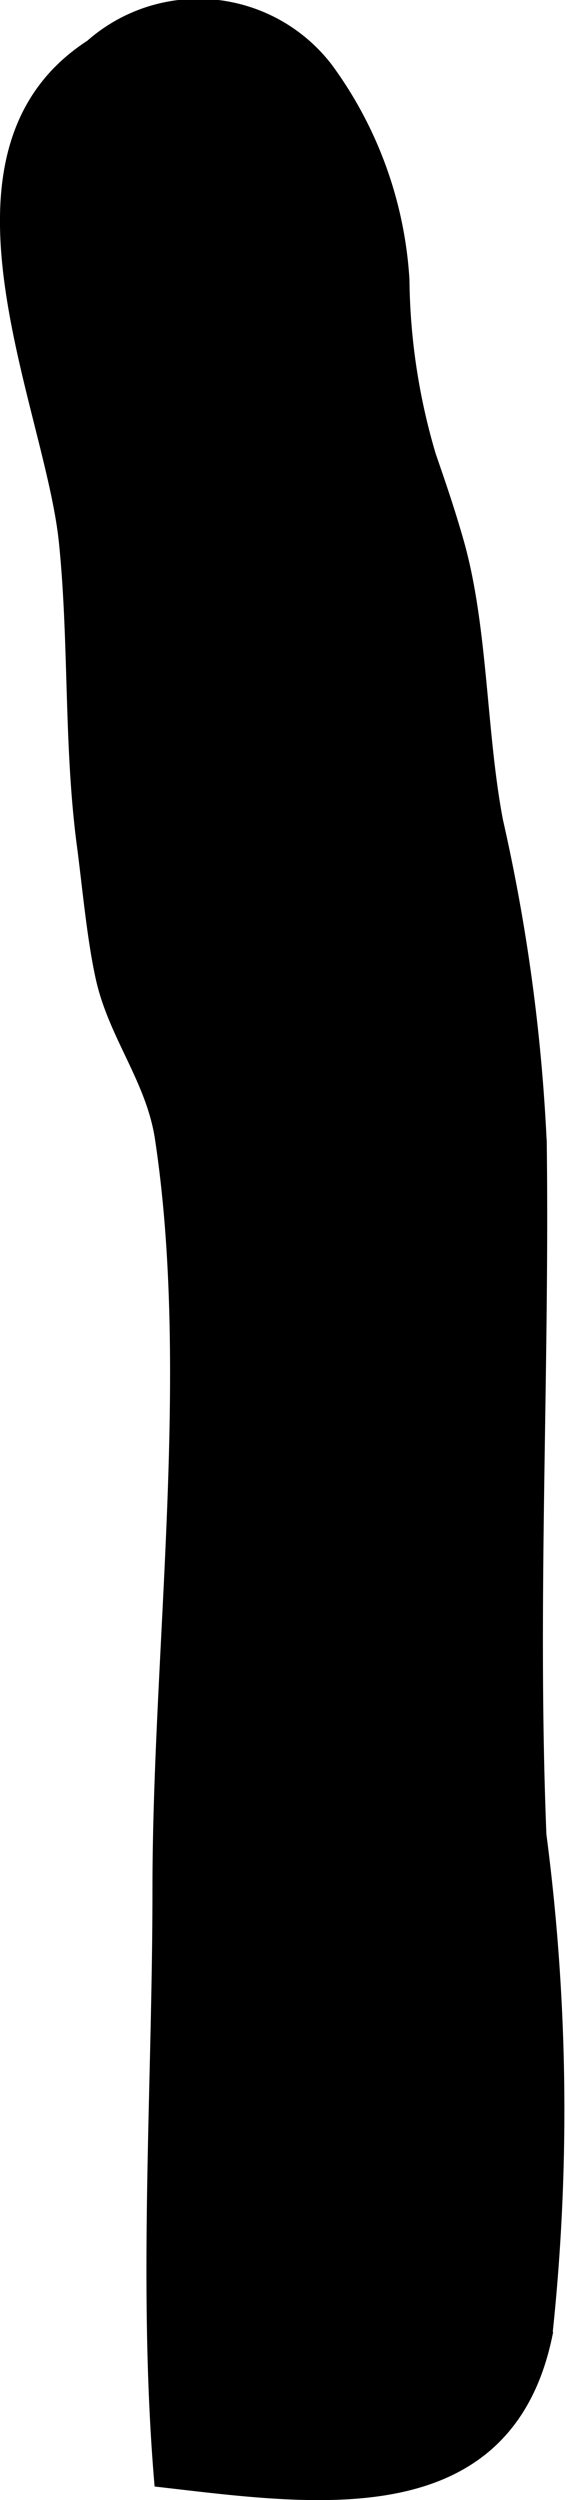 <?xml version="1.0" encoding="UTF-8"?>
<svg xmlns="http://www.w3.org/2000/svg"
     version="1.1"
     width="1.808mm"
     height="7.961mm"
     viewBox="0 0 5.125 22.566">
   <defs>
      <style type="text/css"><![CDATA[
      .a {
        stroke: #000;
        stroke-miterlimit: 10;
        stroke-width: 0.15px;
      }
    ]]></style>
   </defs>
   <path class="a"
         d="M2.942.633A1.445,1.445,0,0,0,.834.428c-1.486.958-.355,3.214-.227,4.46.094.918.042,1.852.166,2.765.047.362.088.814.165,1.164.113.518.456.918.537,1.455.321,2.118-.022,4.635-.022,6.78,0,1.758-.131,3.575.014,5.325,1.392.16,3.092.415,3.451-1.301a19.067,19.067,0,0,0-.054-4.512c-.084-2.084.029-4.163.003-6.247A16.513,16.513,0,0,0,4.473,7.417c-.153-.799-.136-1.744-.352-2.511-.081-.285-.158-.509-.254-.787a5.782,5.782,0,0,1-.241-1.593A3.57,3.57,0,0,0,2.942.633Z"/>
</svg>
